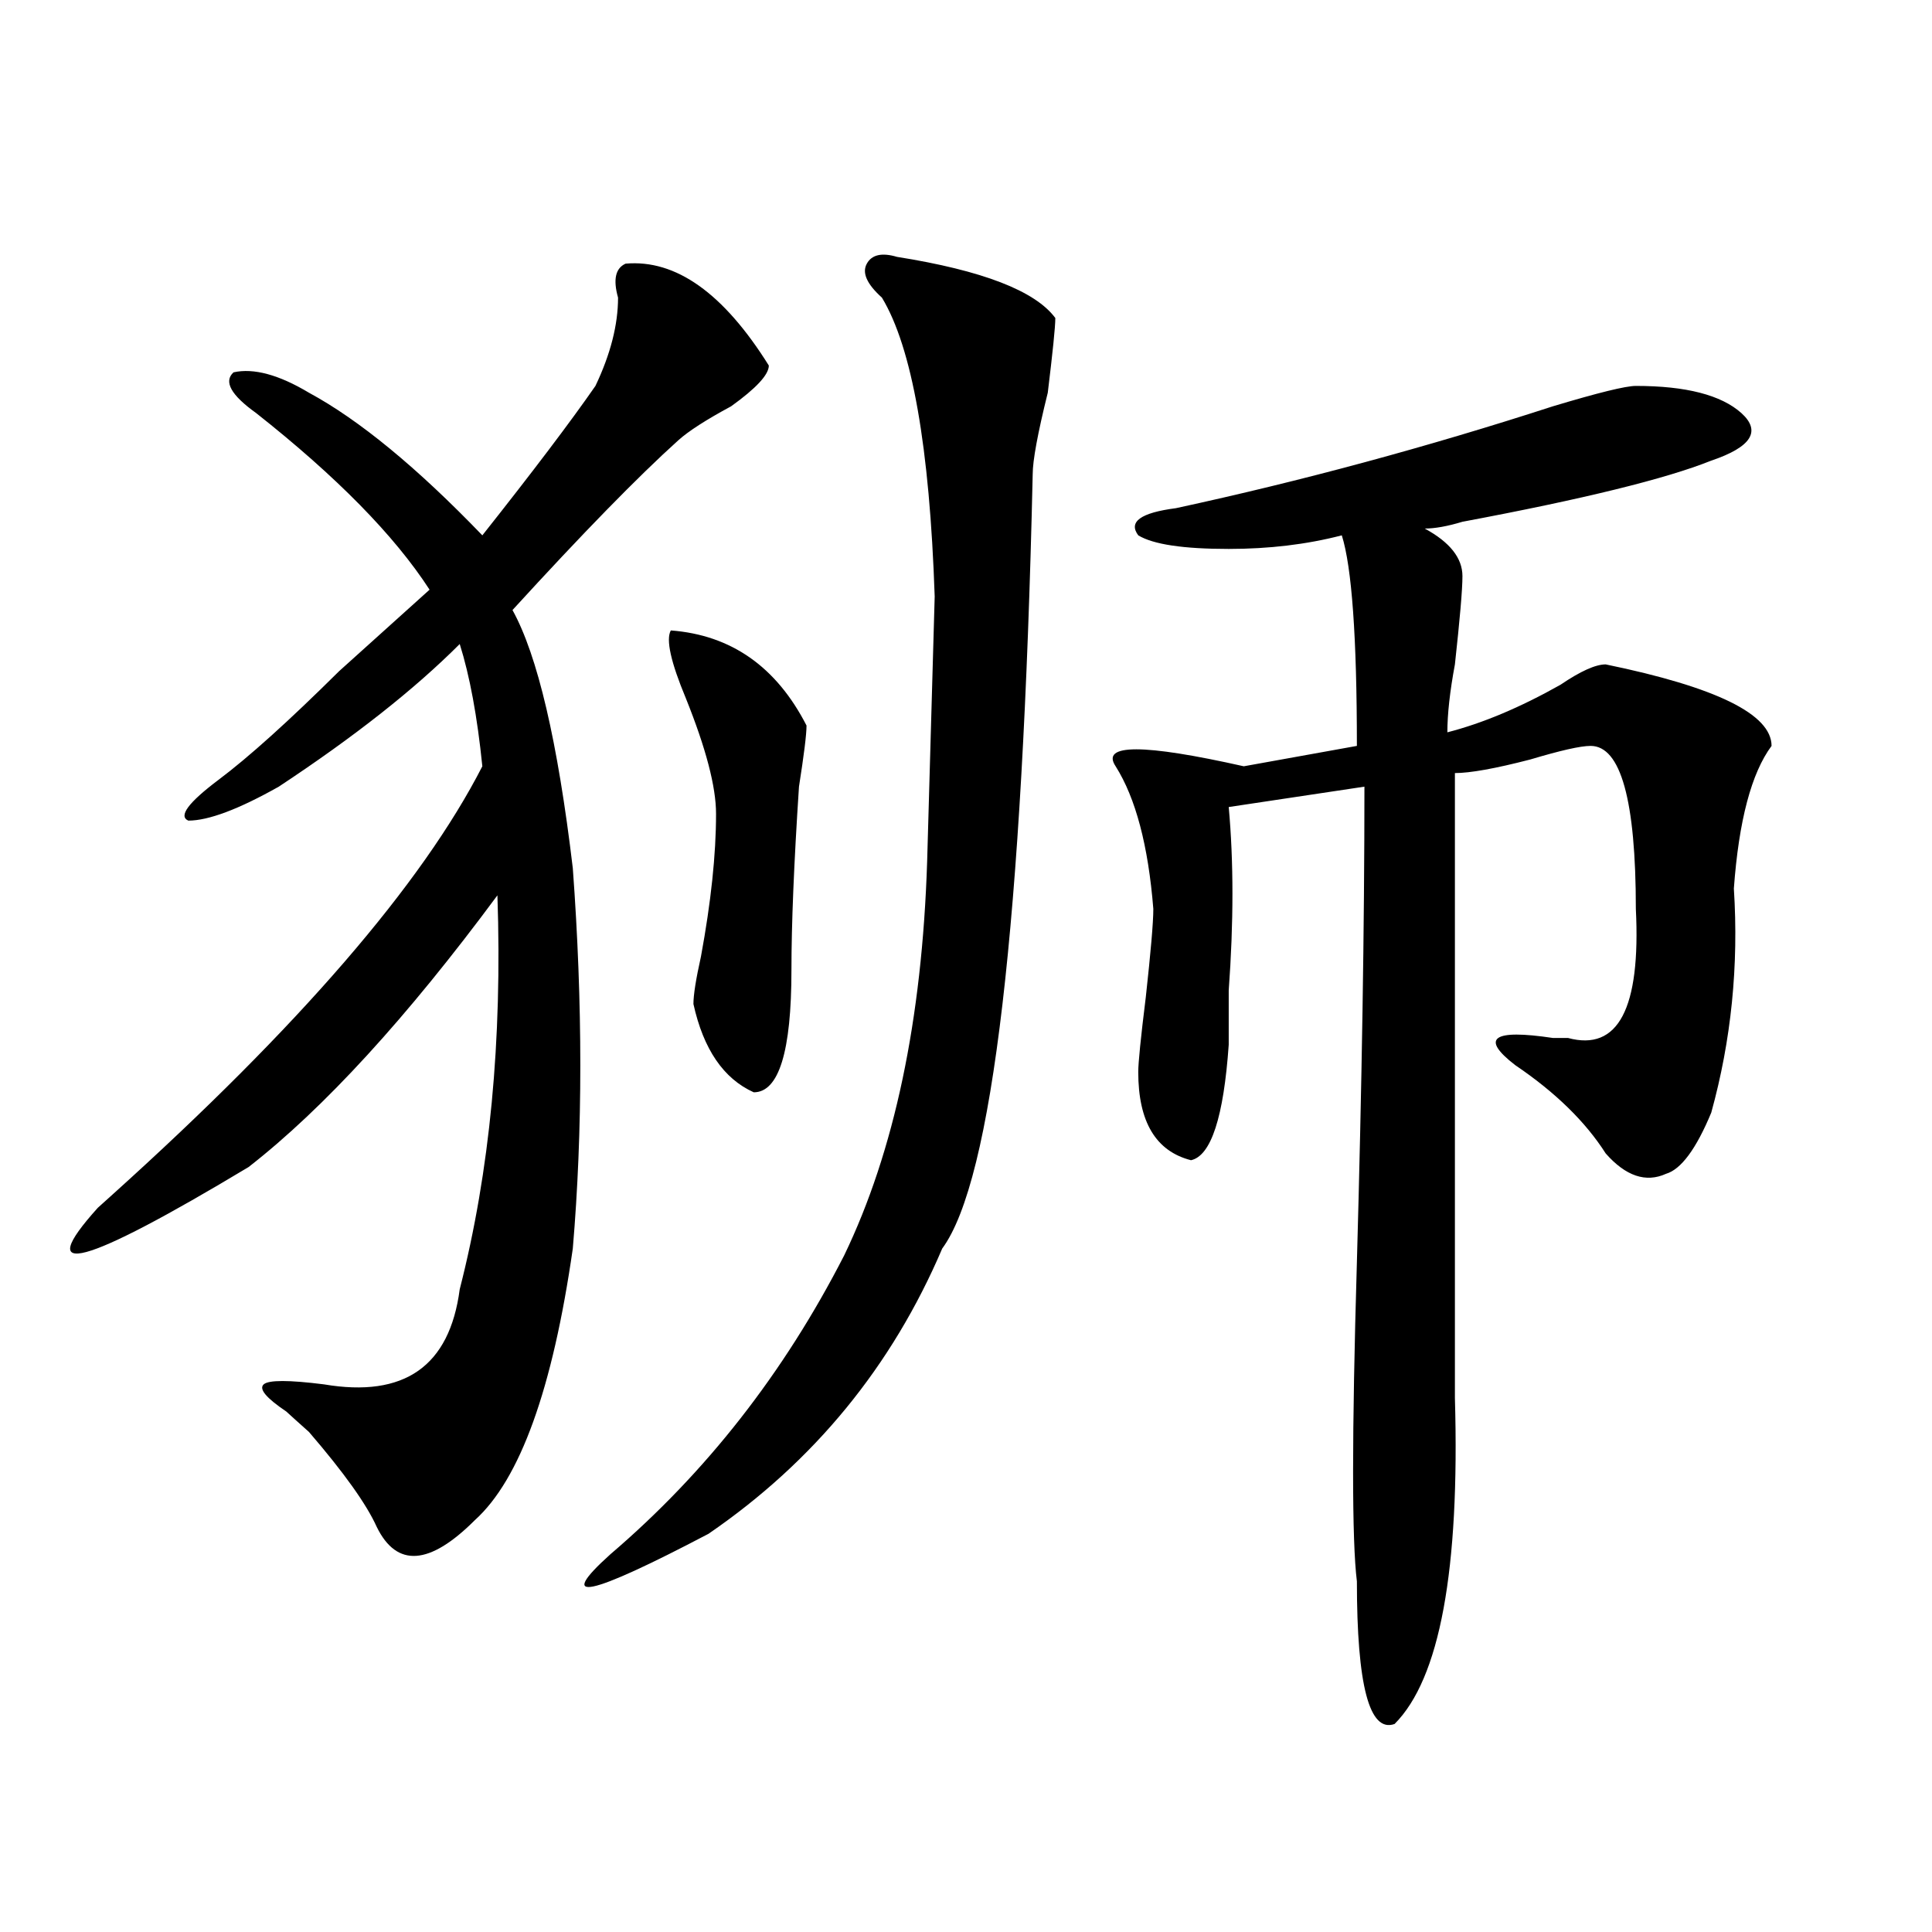 <?xml version="1.0" encoding="utf-8"?>
<!-- Generator: Adobe Illustrator 16.0.0, SVG Export Plug-In . SVG Version: 6.00 Build 0)  -->
<!DOCTYPE svg PUBLIC "-//W3C//DTD SVG 1.1//EN" "http://www.w3.org/Graphics/SVG/1.1/DTD/svg11.dtd">
<svg version="1.1" id="图层_1" xmlns="http://www.w3.org/2000/svg" xmlns:xlink="http://www.w3.org/1999/xlink" x="0px" y="0px"
	 width="1000px" height="1000px" viewBox="0 0 1000 1000" enable-background="new 0 0 1000 1000" xml:space="preserve">
<path d="M323.797,136.469c25.976-2.308,50.73,15.271,74.145,52.734c0,4.724-6.524,11.755-19.512,21.094
	c-13.048,7.031-22.134,12.909-27.316,17.578c-20.853,18.786-49.45,48.065-85.852,87.891c12.987,23.456,23.414,68.006,31.219,133.594
	c5.183,70.313,5.183,135.956,0,196.875c-10.427,72.675-27.316,119.531-50.73,140.625c-23.414,23.4-40.364,24.609-50.73,3.516
	c-5.243-11.7-16.95-28.125-35.121-49.219c-5.243-4.669-9.146-8.185-11.707-10.547c-10.427-7.031-14.329-11.7-11.707-14.063
	c2.562-2.307,12.987-2.307,31.219,0c41.585,7.031,64.999-9.338,70.242-49.219c15.609-60.919,22.073-128.869,19.512-203.906
	c-46.828,63.281-89.754,110.193-128.777,140.625c-85.852,51.581-111.888,58.612-78.047,21.094l7.805-7.031
	c96.218-86.682,159.996-160.51,191.215-221.484c-2.622-25.763-6.524-46.856-11.707-63.281
	c-23.414,23.456-54.633,48.065-93.656,73.828c-20.853,11.756-36.462,17.578-46.828,17.578c-5.243-2.307,0-9.338,15.609-21.094
	c15.609-11.7,36.401-30.432,62.438-56.25c23.414-21.094,39.023-35.156,46.828-42.188c-18.231-28.125-48.169-58.558-89.754-91.406
	c-13.048-9.339-16.95-16.37-11.707-21.094c10.366-2.308,23.414,1.208,39.023,10.547c25.976,14.063,55.913,38.672,89.754,73.828
	c25.976-32.794,45.487-58.558,58.535-77.344c7.805-16.37,11.707-31.641,11.707-45.703
	C317.272,144.708,318.554,138.831,323.797,136.469z M464.281,132.953c44.206,7.031,71.522,17.578,81.949,31.641
	c0,4.724-1.341,17.578-3.902,38.672c-5.243,21.094-7.805,35.156-7.805,42.188c-5.243,232.031-20.853,365.625-46.828,400.781
	c-26.036,60.975-66.34,110.193-120.973,147.656c-62.438,32.794-79.388,36.31-50.73,10.547
	c49.39-42.188,89.754-93.713,120.973-154.688c25.976-53.888,40.304-121.838,42.926-203.906l3.902-137.109
	c-2.622-77.344-11.707-128.87-27.316-154.688c-7.805-7.031-10.427-12.854-7.805-17.578
	C451.233,131.8,456.477,130.646,464.281,132.953z M347.211,326.313c31.219,2.362,54.633,18.787,70.242,49.219
	c0,4.725-1.341,15.271-3.902,31.641c-2.622,39.881-3.902,71.521-3.902,94.922c0,42.188-6.524,63.281-19.512,63.281
	c-15.609-7.031-26.036-22.247-31.219-45.703c0-4.669,1.28-12.854,3.902-24.609c5.183-28.125,7.805-52.734,7.805-73.828
	c0-14.063-5.243-33.947-15.609-59.766C347.211,342.737,344.589,331.037,347.211,326.313z M846.711,199.75
	c25.976,0,44.206,4.724,54.633,14.063c10.366,9.394,5.183,17.578-15.609,24.609c-23.414,9.394-66.34,19.94-128.777,31.641
	c-7.805,2.362-14.329,3.516-19.512,3.516c12.987,7.031,19.512,15.271,19.512,24.609c0,7.031-1.341,22.303-3.902,45.703
	c-2.622,14.063-3.902,25.818-3.902,35.156c18.171-4.669,37.683-12.854,58.535-24.609c10.366-7.031,18.171-10.547,23.414-10.547
	c57.194,11.756,85.852,25.818,85.852,42.188c-10.427,14.063-16.95,38.672-19.512,73.828c2.562,39.881-1.341,78.553-11.707,116.016
	c-7.805,18.787-15.609,29.334-23.414,31.641c-10.427,4.725-20.853,1.209-31.219-10.547c-10.427-16.369-26.036-31.641-46.828-45.703
	c-18.231-14.063-11.707-18.731,19.512-14.063c2.562,0,5.183,0,7.805,0c25.976,7.031,37.683-15.216,35.121-66.797
	c0-56.25-7.805-84.375-23.414-84.375c-5.243,0-15.609,2.362-31.219,7.031c-18.231,4.725-31.219,7.031-39.023,7.031
	c0,46.912,0,154.688,0,323.438c2.562,89.044-7.805,145.294-31.219,168.75c-13.048,4.669-19.512-19.94-19.512-73.828
	c-2.622-21.094-2.622-76.135,0-165.234c2.562-91.406,3.902-173.419,3.902-246.094l-70.242,10.547
	c2.562,28.125,2.562,59.766,0,94.922c0,14.063,0,23.456,0,28.125c-2.622,37.519-9.146,57.459-19.512,59.766
	c-18.231-4.669-27.316-19.885-27.316-45.703c0-4.669,1.28-17.578,3.902-38.672c2.562-23.4,3.902-38.672,3.902-45.703
	c-2.622-32.794-9.146-57.403-19.512-73.828c-7.805-11.7,14.269-11.7,66.34,0l58.535-10.547c0-56.25-2.622-92.56-7.805-108.984
	c-18.231,4.725-37.743,7.031-58.535,7.031c-23.414,0-39.023-2.307-46.828-7.031c-5.243-7.031,1.28-11.7,19.512-14.063
	c64.999-14.063,130.058-31.641,195.117-52.734C827.199,203.266,841.468,199.75,846.711,199.75z"/>
</svg>
